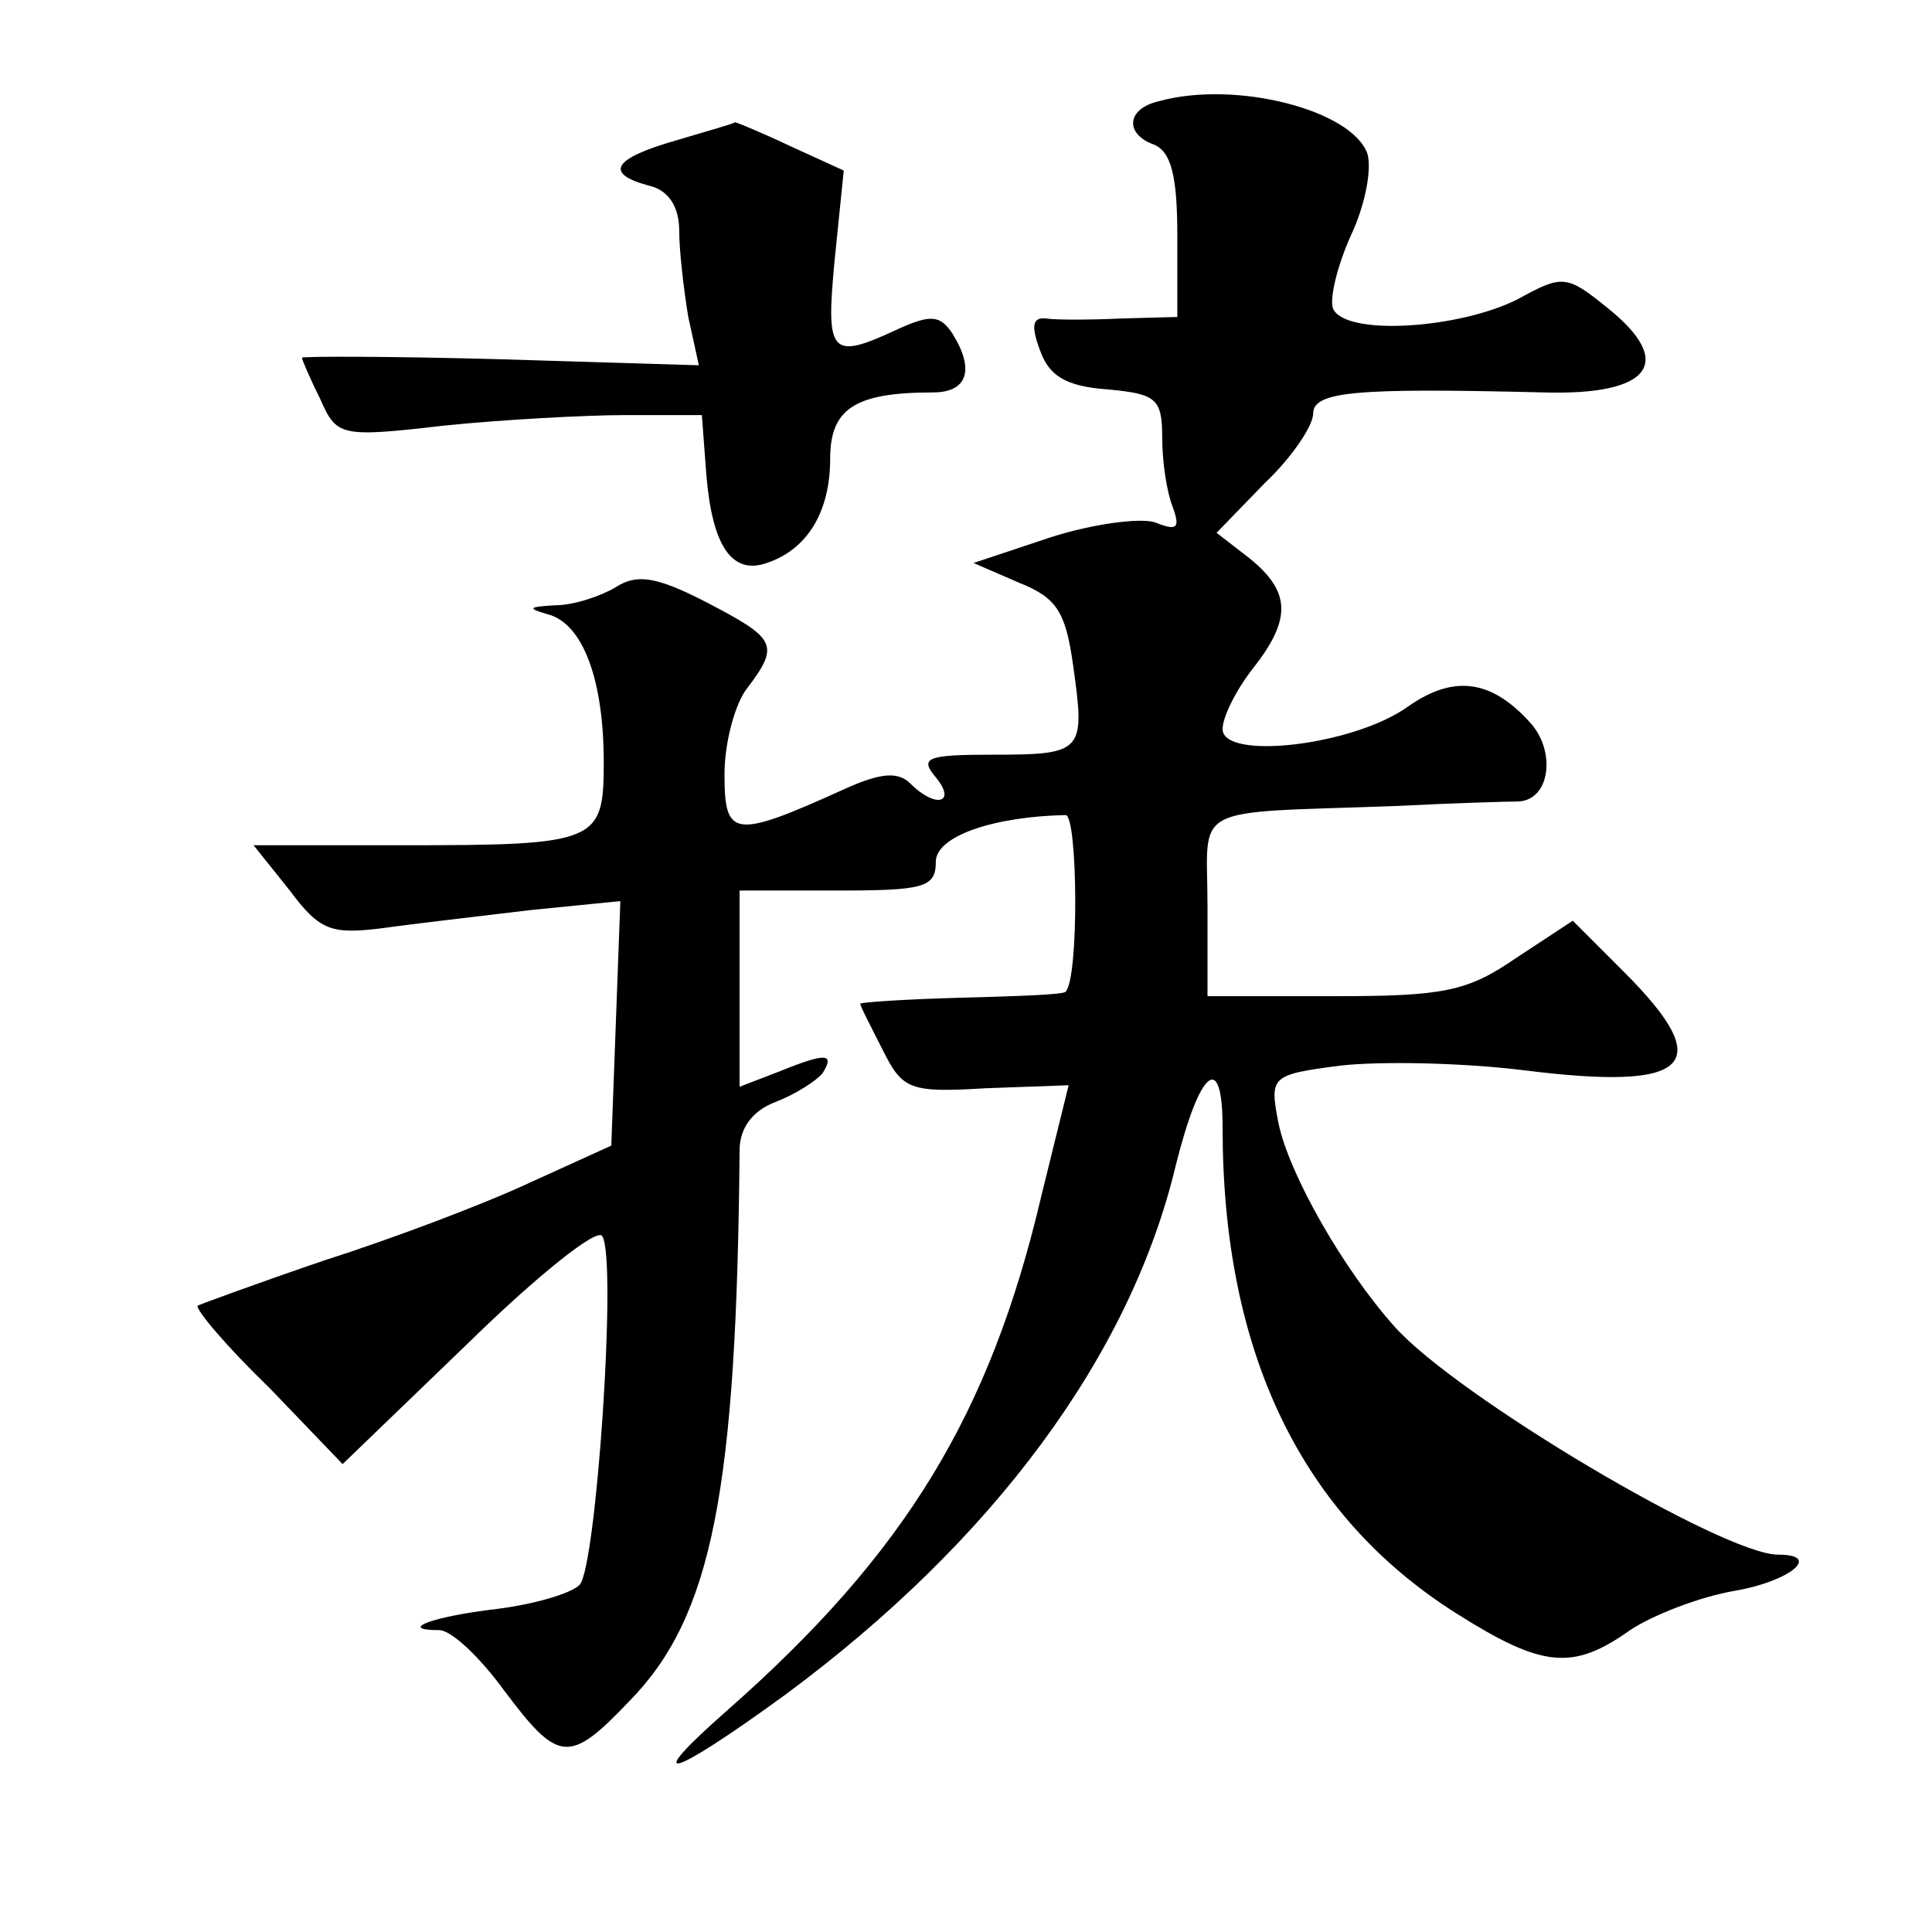 <?xml version="1.0" standalone="no"?>
<!DOCTYPE svg PUBLIC "-//W3C//DTD SVG 20010904//EN"
 "http://www.w3.org/TR/2001/REC-SVG-20010904/DTD/svg10.dtd">
<svg version="1.0" xmlns="http://www.w3.org/2000/svg"
 width="128pt" height="128pt" viewBox="0 0 128 128"
 preserveAspectRatio="xMidYMid meet">
<g transform="translate(0,128) scale(0.1,-0.1)"
fill="#0" stroke="none">
<path d="M768 1213 c-22 -5 -23 -22 -3 -29 11 -5 15 -21 15 -60 l0 -54 -37 -1 c-21
-1 -44 -1 -50 0 -9 1 -10 -5 -4 -21 6 -17 17 -24 45 -26 32 -3 36 -6 36 -32 0 -16
3 -36 7 -46 5 -14 3 -16 -12 -10 -10 3 -41 -1 -69 -10 l-51 -17 30 -13 c25 -10
31 -19 36 -55 8 -57 7 -59 -53 -59 -44 0 -49 -2 -38 -15 14 -17 0 -21 -17 -4 -8
8 -20 7 -44 -4 -73 -33 -79 -32 -79 10 0 21 7 47 15 57 22 29 19 33 -27 57 -33
17 -46 19 -60 10 -10 -6 -28 -12 -40 -12 -18 -1 -19 -2 -5 -6 23 -6 37 -43 37 -98
0 -53 -4 -55 -132 -55 l-100 0 24 -30 c20 -27 28 -29 61 -25 21 3 65 8 98 12 l60
6 -3 -81 -3 -81 -55 -25 c-30 -14 -91 -37 -135 -51 -44 -15 -82 -29 -84 -30 -2
-2 19 -27 47 -54 l49 -51 83 80 c46 45 86 77 89 71 10 -15 -4 -220 -15 -231 -6
-6 -31 -13 -55 -16 -43 -5 -66 -14 -38 -14 8 0 27 -18 43 -40 36 -48 43 -49 83
-7 55 56 71 140 73 365 0 14 8 26 24 32 13 5 27 14 31 19 8 13 3 14 -29 1 l-26
-10 0 65 0 65 65 0 c57 0 65 2 65 19 0 17 38 30 86 31 8 0 9 -108 0 -117 -1 -2
-32 -3 -69 -4 -37 -1 -67 -3 -67 -4 0 -2 7 -15 15 -31 13 -26 18 -28 68 -25 l55
2 -18 -73 c-34 -145 -90 -237 -208 -341 -58 -51 -39 -46 38 10 138 102 229 225
259 351 16 64 31 76 31 25 0 -149 52 -257 155 -322 57 -36 77 -38 115 -11 15 10
46 22 69 26 36 6 59 24 29 24 -36 0 -213 105 -254 151 -34 38 -70 101 -77 135 -6
31 -5 32 41 38 26 3 80 2 121 -3 111 -14 129 3 67 65 l-34 34 -38 -25 c-32 -22
-48 -25 -120 -25 l-84 0 0 60 c0 68 -14 61 125 66 39 2 75 3 81 3 21 1 25 33 8
52 -26 29 -51 32 -81 11 -36 -26 -123 -36 -123 -15 0 8 9 26 20 40 26 33 25 51
-2 73 l-22 17 32 33 c18 17 32 38 32 46 0 15 30 17 153 14 71 -2 87 20 42 56 -27
22 -30 22 -59 6 -39 -20 -116 -25 -123 -6 -2 7 3 28 12 48 9 19 14 43 11 54 -10
29 -87 49 -138 35z M448 1187 c-42 -12 -48 -22 -18 -30 13 -3 20 -14 20 -30 0 -13
3 -39 6 -57 l7 -32 -132 4 c-72 2 -131 2 -131 1 0 -1 5 -13 12 -27 11 -25 13 -26
82 -18 39 4 94 7 121 7 l50 0 3 -40 c4 -47 17 -66 40 -58 27 9 42 34 42 69 0 33
16 44 68 44 23 0 28 15 13 39 -8 12 -14 13 -36 3 -45 -21 -48 -17 -42 46 l6 59
-35 16 c-19 9 -36 16 -37 16 -1 -1 -19 -6 -39 -12z"/>
</g>
</svg>
